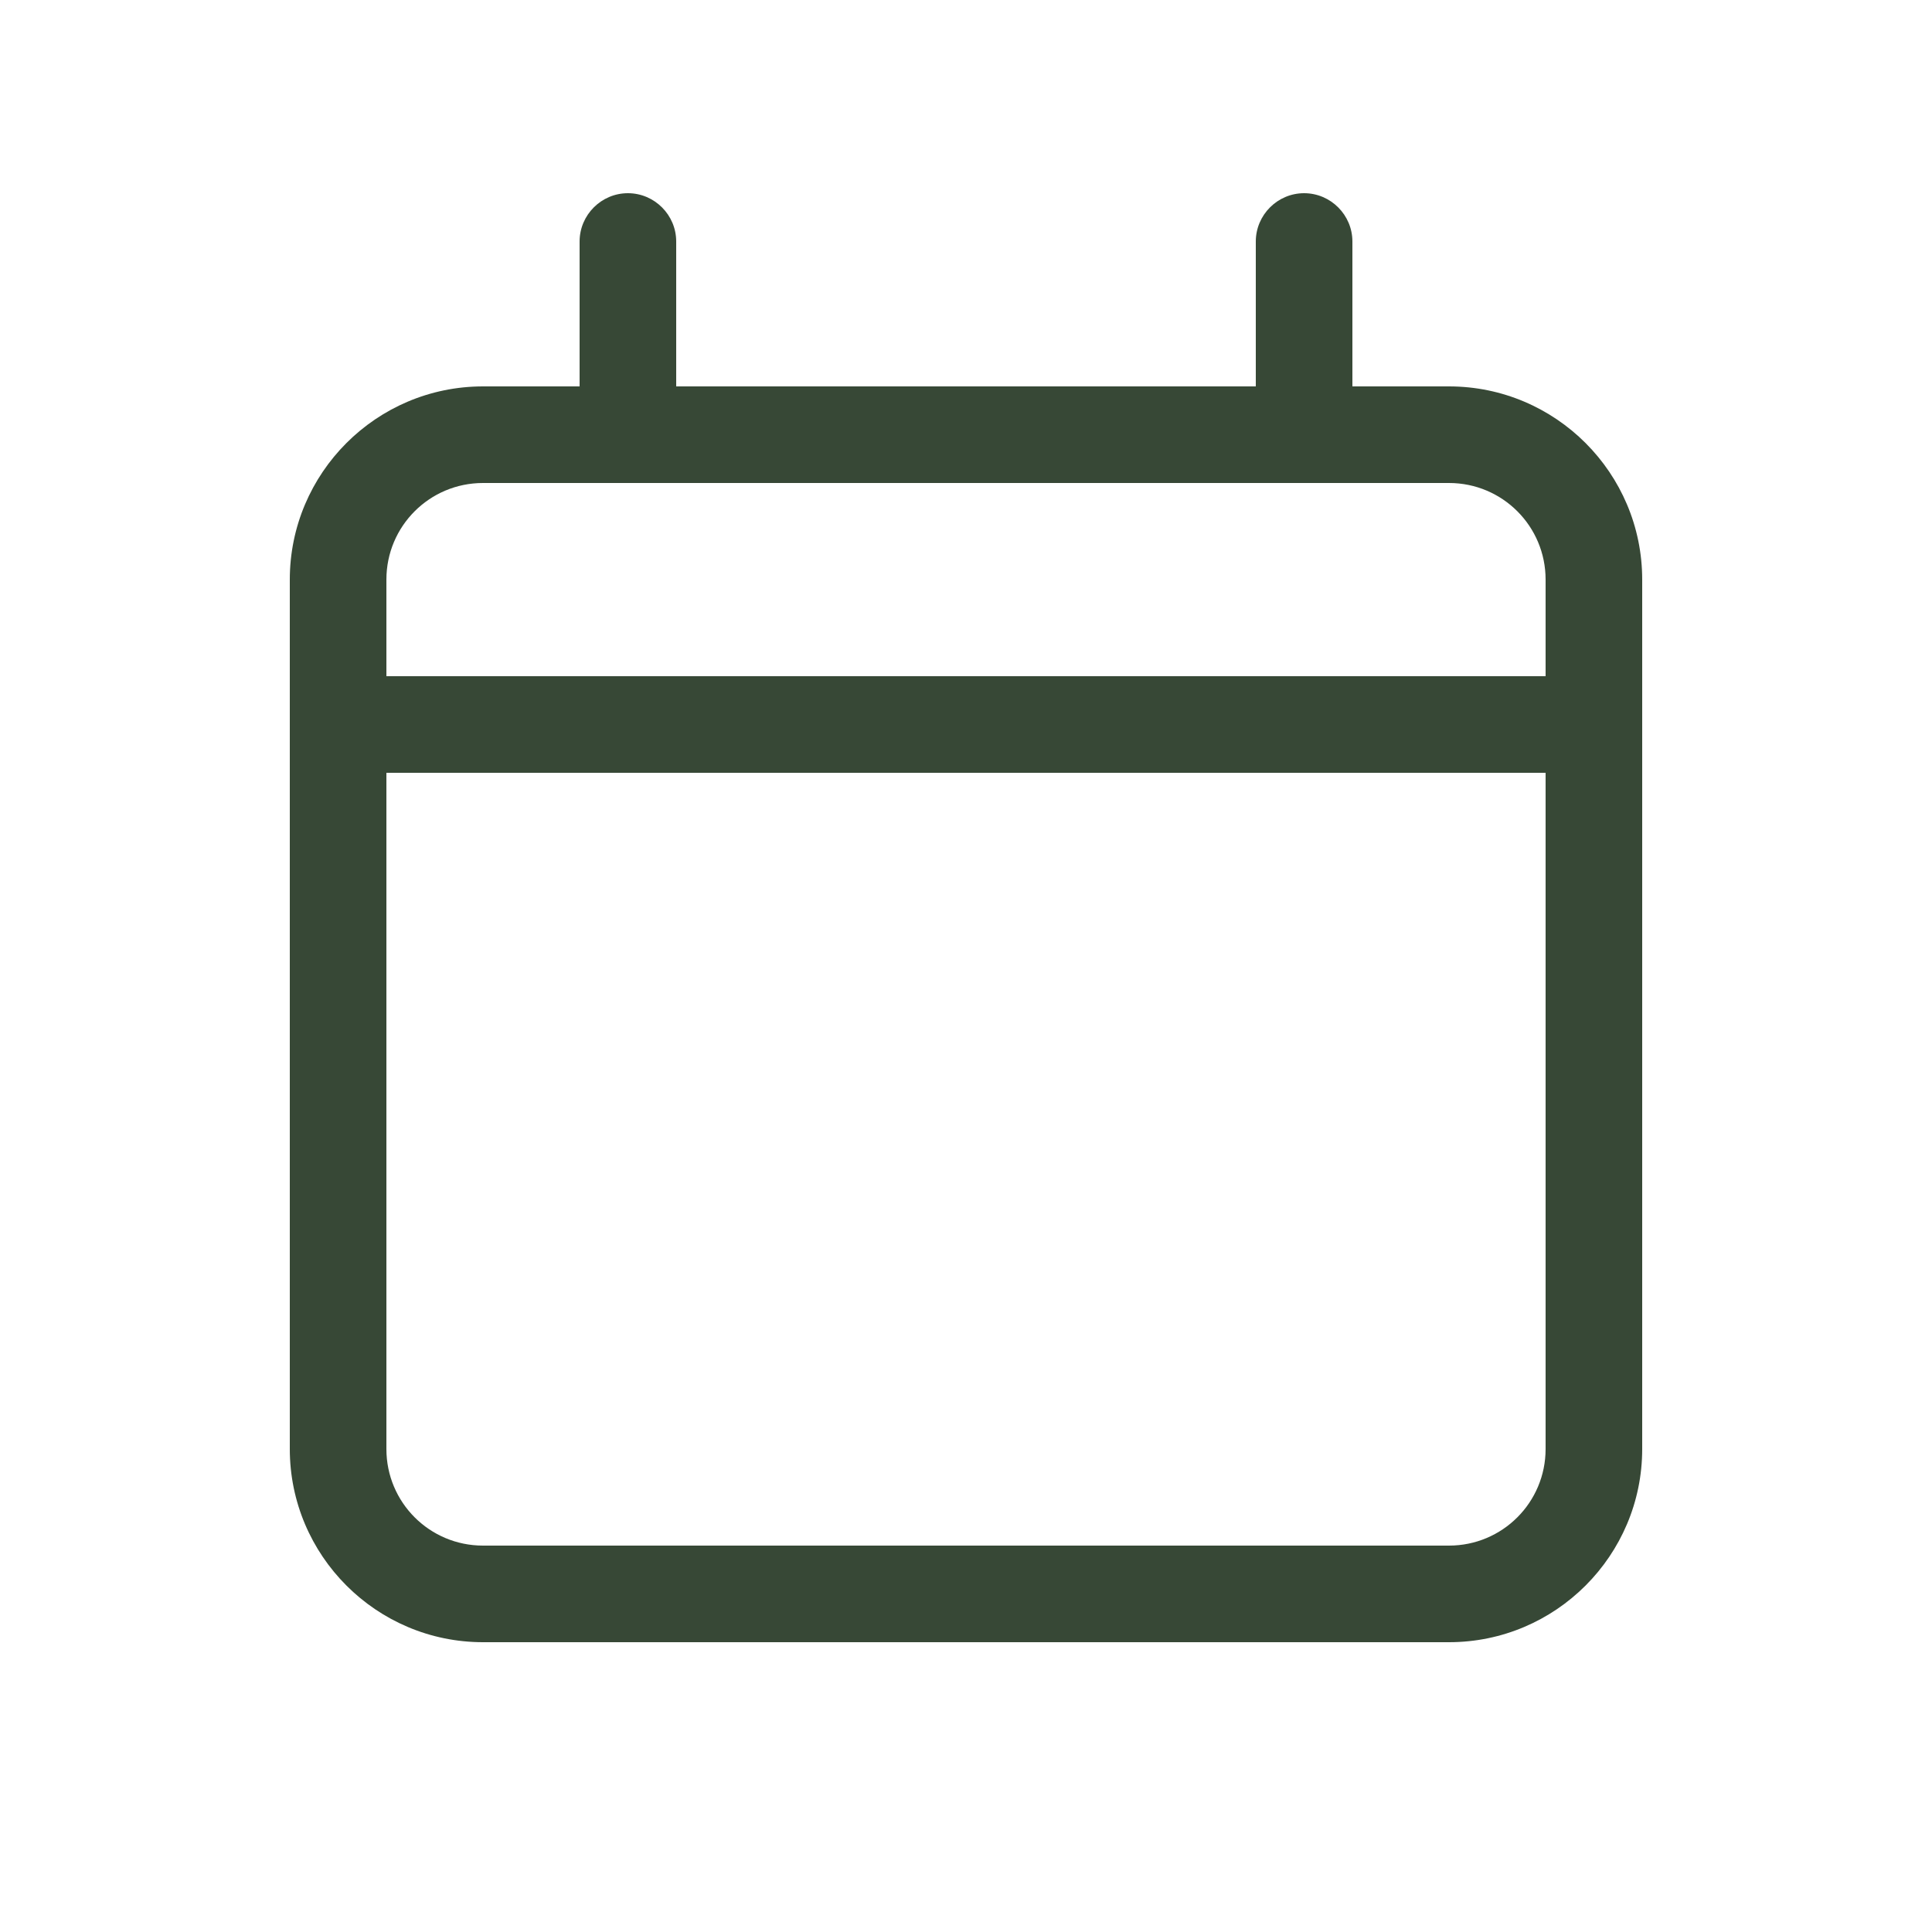 <?xml version="1.0" encoding="UTF-8"?>
<svg id="Layer_1" xmlns="http://www.w3.org/2000/svg" version="1.1" viewBox="0 0 640 640">
  <!-- Generator: Adobe Illustrator 29.8.1, SVG Export Plug-In . SVG Version: 2.1.1 Build 2)  -->
  <defs>
    <style>
      .st0 {
        fill: #374836;
      }
    </style>
  </defs>
  <path class="st0" d="M208,64c8.8,0,16,7.2,16,16v48h192v-48c0-8.8,7.2-16,16-16s16,7.2,16,16v48h32c35.3,0,64,28.7,64,64v288c0,35.3-28.7,64-64,64H160c-35.3,0-64-28.7-64-64V192c0-35.3,28.7-64,64-64h32v-48c0-8.8,7.2-16,16-16ZM480,160H160c-17.7,0-32,14.3-32,32v32h384v-32c0-17.7-14.3-32-32-32ZM512,256H128v224c0,17.7,14.3,32,32,32h320c17.7,0,32-14.3,32-32v-224Z"/>
</svg>